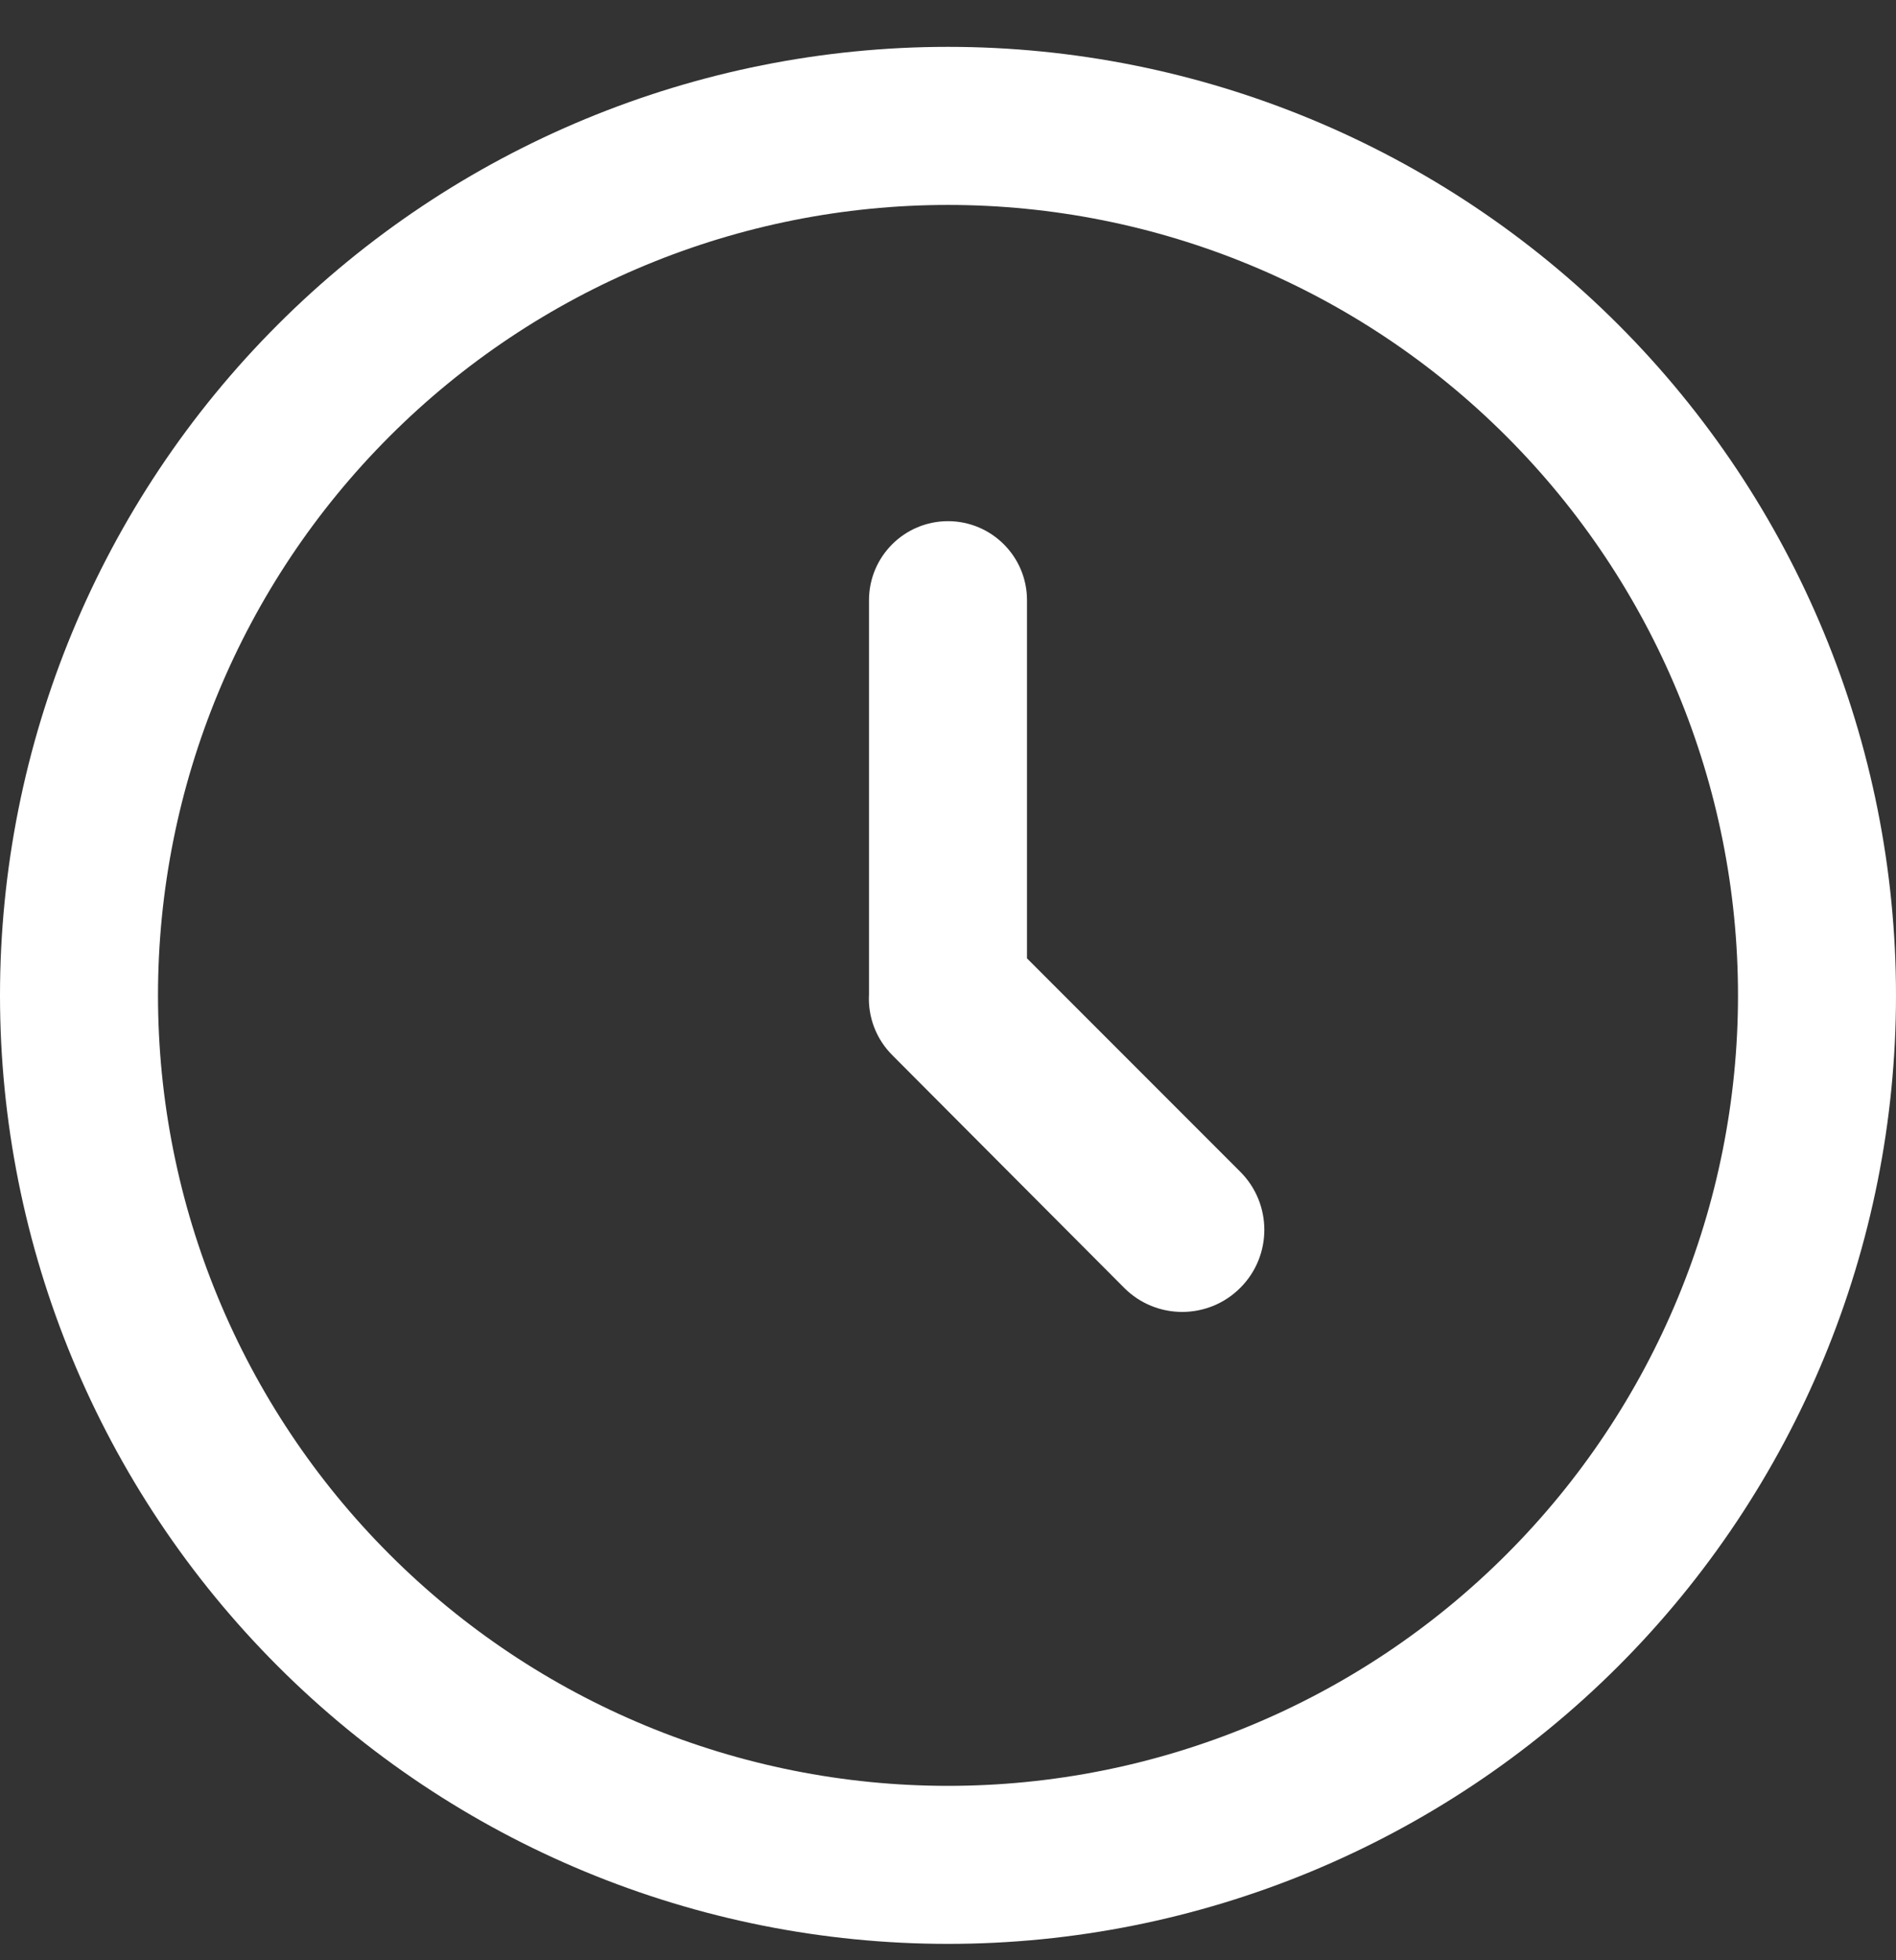 <?xml version="1.0" encoding="UTF-8"?>
<svg width="30px" height="31px" viewBox="0 0 30 31" version="1.1" xmlns="http://www.w3.org/2000/svg" xmlns:xlink="http://www.w3.org/1999/xlink">
    <rect x="0" y="0" width="30" height="31" fill="#333333" stroke="none"/>
    <title>55FCE43D-98C5-4CBA-B9B1-067D69C42DEE</title>
    <g id="V2-wireframes" stroke="none" stroke-width="1" fill="none" fill-rule="evenodd">
        <g id="V2-Single-recipe" transform="translate(-662, -507)" fill="#FFFFFF">
            <g id="Group-4" transform="translate(662, 507)">
                <path d="M15,30.741 C11.021,30.741 7.206,29.161 4.394,26.348 C1.581,23.535 0,19.72 0,15.741 C0,11.763 1.581,7.947 4.394,5.135 C7.206,2.322 11.022,0.741 15,0.741 C18.978,0.741 22.794,2.322 25.607,5.135 C28.419,7.948 30,11.763 30,15.741 C30,19.72 28.419,23.535 25.607,26.348 C22.794,29.16 18.978,30.741 15,30.741 Z M15,3.241 C11.685,3.241 8.506,4.558 6.162,6.903 C3.817,9.247 2.5,12.426 2.5,15.741 C2.5,19.057 3.817,22.236 6.162,24.58 C8.505,26.925 11.685,28.242 15,28.242 C18.315,28.242 21.494,26.925 23.838,24.58 C26.183,22.236 27.5,19.057 27.5,15.741 C27.5,12.426 26.183,9.247 23.838,6.903 C21.495,4.558 18.315,3.241 15,3.241 Z M14.125,16.693 C13.867,16.439 13.73,16.087 13.75,15.725 L13.75,9.492 C13.75,8.802 14.31,8.242 15,8.242 C15.69,8.242 16.25,8.802 16.25,9.492 L16.25,15.156 L19.625,18.531 C20.132,19.038 20.132,19.861 19.624,20.367 C19.117,20.874 18.294,20.874 17.788,20.367 L14.125,16.693 Z" id="clock"></path>
            </g>
        </g>
    </g>
</svg>
